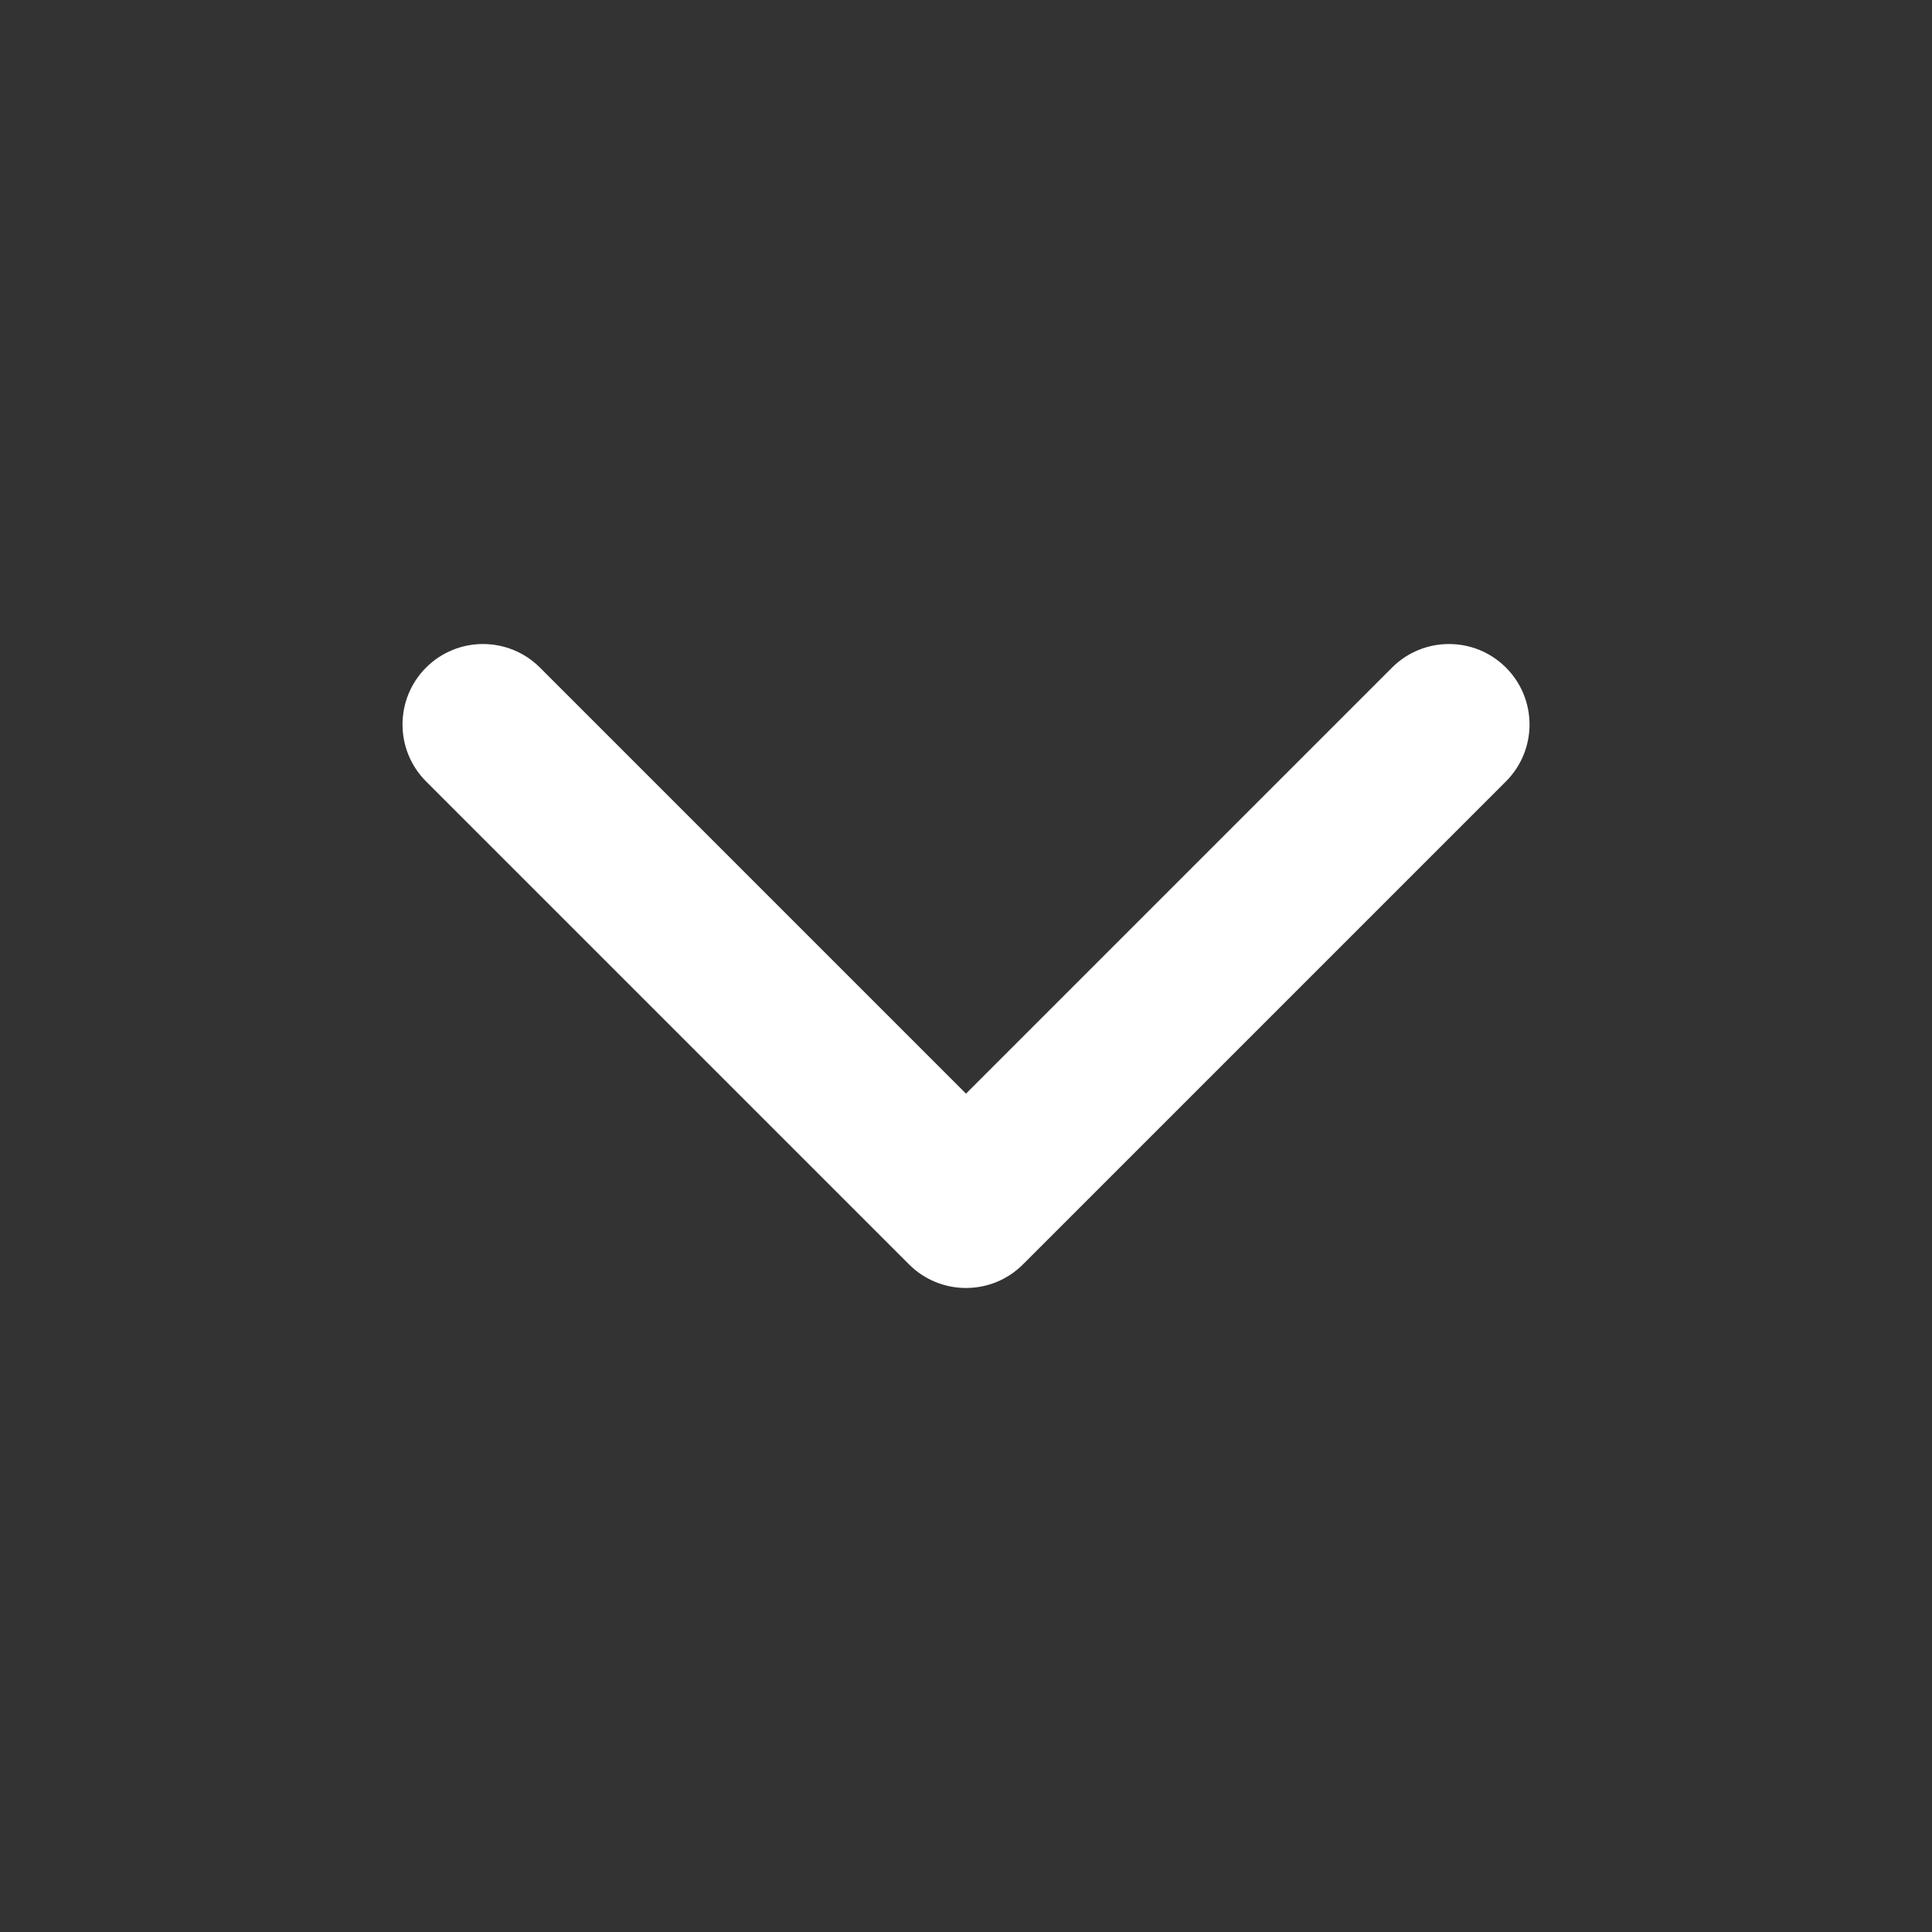 <svg width="32" height="32" viewBox="0 0 32 32" fill="none" xmlns="http://www.w3.org/2000/svg">
<rect x="0" y="0" width="32" height="32" fill="#333333" stroke="none"/>
<path fill-rule="evenodd" clip-rule="evenodd" d="M24.943 11.057C25.464 11.578 25.464 12.422 24.943 12.943L16.943 20.943C16.422 21.463 15.578 21.463 15.057 20.943L7.057 12.943C6.537 12.422 6.537 11.578 7.057 11.057C7.578 10.537 8.422 10.537 8.943 11.057L16 18.114L23.057 11.057C23.578 10.537 24.422 10.537 24.943 11.057Z" fill="white"/>
</svg>
